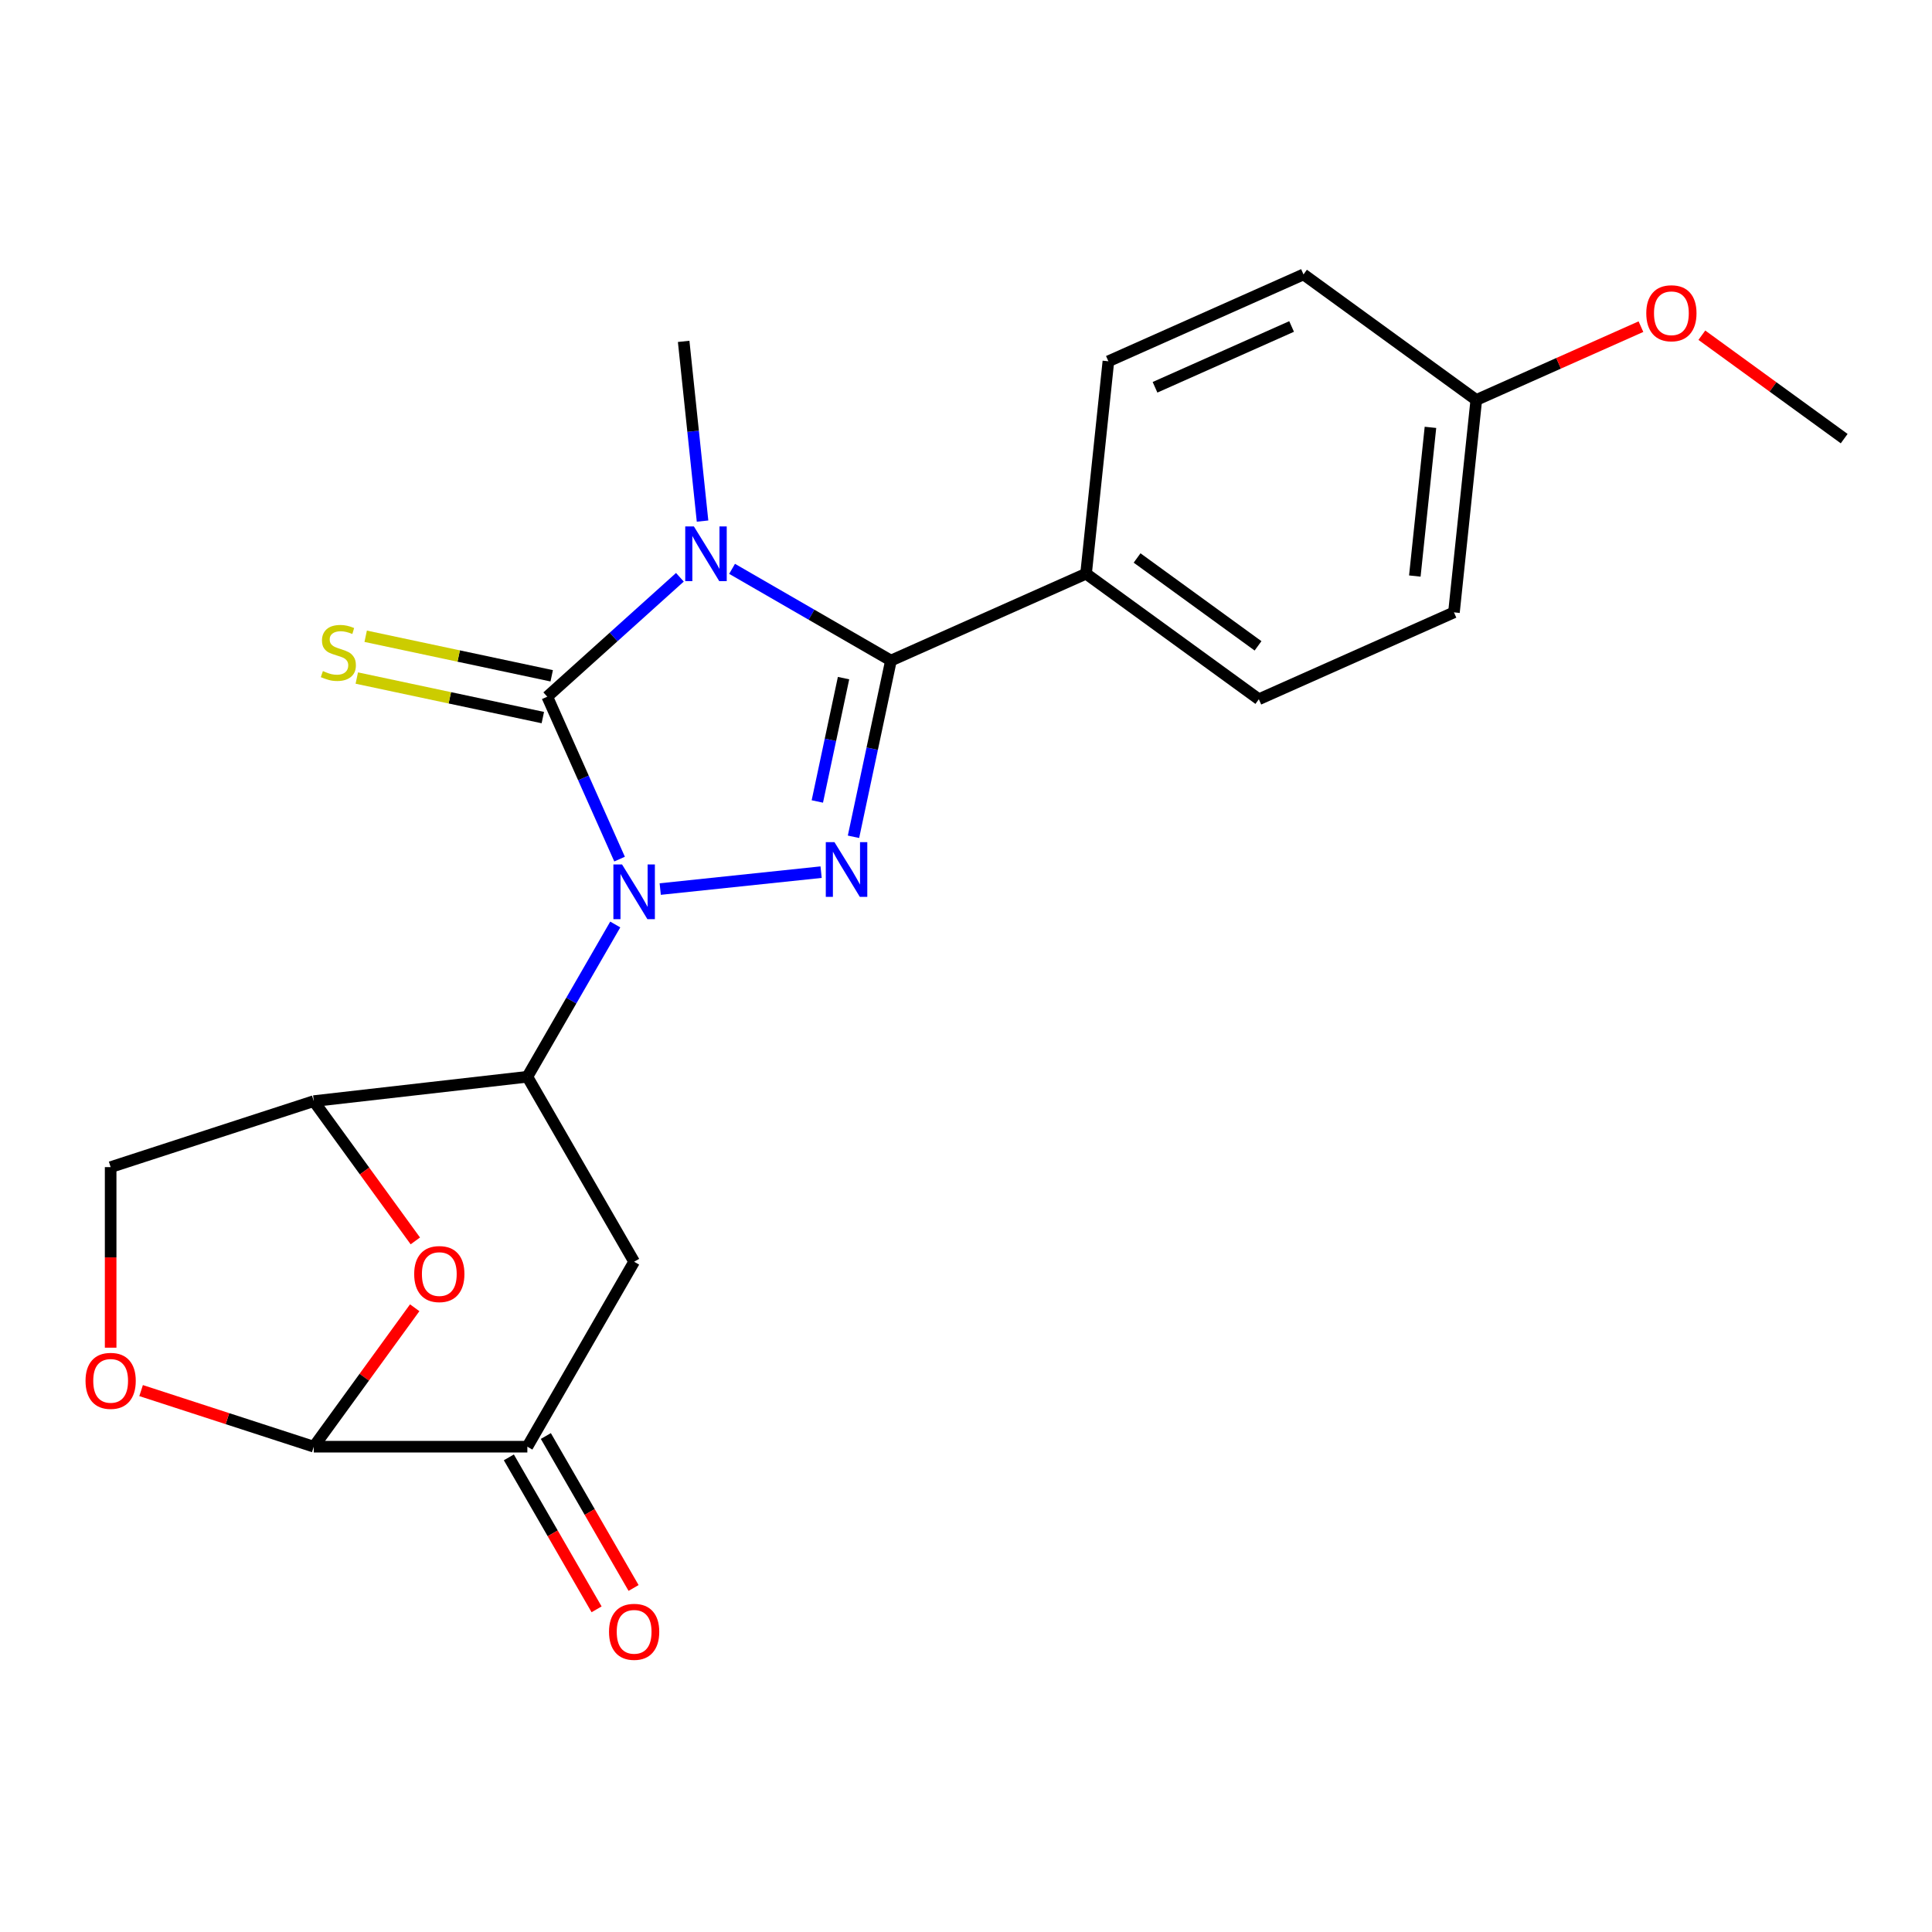 <?xml version='1.0' encoding='iso-8859-1'?>
<svg version='1.1' baseProfile='full'
              xmlns='http://www.w3.org/2000/svg'
                      xmlns:rdkit='http://www.rdkit.org/xml'
                      xmlns:xlink='http://www.w3.org/1999/xlink'
                  xml:space='preserve'
width='1000px' height='1000px' viewBox='0 0 1000 1000'>
<!-- END OF HEADER -->
<rect style='opacity:1.0;fill:#FFFFFF;stroke:none' width='1000' height='1000' x='0' y='0'> </rect>
<path class='bond-1' d='M 320.693,444.673 L 301.978,402.64' style='fill:none;fill-rule:evenodd;stroke:#0000FF;stroke-width:6px;stroke-linecap:butt;stroke-linejoin:miter;stroke-opacity:1' />
<path class='bond-1' d='M 301.978,402.64 L 283.264,360.607' style='fill:none;fill-rule:evenodd;stroke:#000000;stroke-width:6px;stroke-linecap:butt;stroke-linejoin:miter;stroke-opacity:1' />
<path class='bond-2' d='M 341.731,460.177 L 425.005,451.425' style='fill:none;fill-rule:evenodd;stroke:#0000FF;stroke-width:6px;stroke-linecap:butt;stroke-linejoin:miter;stroke-opacity:1' />
<path class='bond-4' d='M 318.457,478.52 L 295.705,517.927' style='fill:none;fill-rule:evenodd;stroke:#0000FF;stroke-width:6px;stroke-linecap:butt;stroke-linejoin:miter;stroke-opacity:1' />
<path class='bond-4' d='M 295.705,517.927 L 272.954,557.333' style='fill:none;fill-rule:evenodd;stroke:#000000;stroke-width:6px;stroke-linecap:butt;stroke-linejoin:miter;stroke-opacity:1' />
<path class='bond-0' d='M 351.913,298.795 L 317.588,329.701' style='fill:none;fill-rule:evenodd;stroke:#0000FF;stroke-width:6px;stroke-linecap:butt;stroke-linejoin:miter;stroke-opacity:1' />
<path class='bond-0' d='M 317.588,329.701 L 283.264,360.607' style='fill:none;fill-rule:evenodd;stroke:#000000;stroke-width:6px;stroke-linecap:butt;stroke-linejoin:miter;stroke-opacity:1' />
<path class='bond-15' d='M 363.638,269.713 L 358.749,223.204' style='fill:none;fill-rule:evenodd;stroke:#0000FF;stroke-width:6px;stroke-linecap:butt;stroke-linejoin:miter;stroke-opacity:1' />
<path class='bond-15' d='M 358.749,223.204 L 353.861,176.695' style='fill:none;fill-rule:evenodd;stroke:#000000;stroke-width:6px;stroke-linecap:butt;stroke-linejoin:miter;stroke-opacity:1' />
<path class='bond-23' d='M 378.92,294.433 L 420.036,318.172' style='fill:none;fill-rule:evenodd;stroke:#0000FF;stroke-width:6px;stroke-linecap:butt;stroke-linejoin:miter;stroke-opacity:1' />
<path class='bond-23' d='M 420.036,318.172 L 461.153,341.91' style='fill:none;fill-rule:evenodd;stroke:#000000;stroke-width:6px;stroke-linecap:butt;stroke-linejoin:miter;stroke-opacity:1' />
<path class='bond-11' d='M 285.562,349.794 L 237.419,339.561' style='fill:none;fill-rule:evenodd;stroke:#000000;stroke-width:6px;stroke-linecap:butt;stroke-linejoin:miter;stroke-opacity:1' />
<path class='bond-11' d='M 237.419,339.561 L 189.275,329.327' style='fill:none;fill-rule:evenodd;stroke:#CCCC00;stroke-width:6px;stroke-linecap:butt;stroke-linejoin:miter;stroke-opacity:1' />
<path class='bond-11' d='M 280.966,371.42 L 232.822,361.187' style='fill:none;fill-rule:evenodd;stroke:#000000;stroke-width:6px;stroke-linecap:butt;stroke-linejoin:miter;stroke-opacity:1' />
<path class='bond-11' d='M 232.822,361.187 L 184.678,350.954' style='fill:none;fill-rule:evenodd;stroke:#CCCC00;stroke-width:6px;stroke-linecap:butt;stroke-linejoin:miter;stroke-opacity:1' />
<path class='bond-3' d='M 441.766,433.118 L 451.459,387.514' style='fill:none;fill-rule:evenodd;stroke:#0000FF;stroke-width:6px;stroke-linecap:butt;stroke-linejoin:miter;stroke-opacity:1' />
<path class='bond-3' d='M 451.459,387.514 L 461.153,341.91' style='fill:none;fill-rule:evenodd;stroke:#000000;stroke-width:6px;stroke-linecap:butt;stroke-linejoin:miter;stroke-opacity:1' />
<path class='bond-3' d='M 423.048,414.84 L 429.833,382.917' style='fill:none;fill-rule:evenodd;stroke:#0000FF;stroke-width:6px;stroke-linecap:butt;stroke-linejoin:miter;stroke-opacity:1' />
<path class='bond-3' d='M 429.833,382.917 L 436.618,350.994' style='fill:none;fill-rule:evenodd;stroke:#000000;stroke-width:6px;stroke-linecap:butt;stroke-linejoin:miter;stroke-opacity:1' />
<path class='bond-12' d='M 461.153,341.91 L 562.142,296.947' style='fill:none;fill-rule:evenodd;stroke:#000000;stroke-width:6px;stroke-linecap:butt;stroke-linejoin:miter;stroke-opacity:1' />
<path class='bond-5' d='M 272.954,557.333 L 162.407,569.937' style='fill:none;fill-rule:evenodd;stroke:#000000;stroke-width:6px;stroke-linecap:butt;stroke-linejoin:miter;stroke-opacity:1' />
<path class='bond-7' d='M 272.954,557.333 L 328.227,653.069' style='fill:none;fill-rule:evenodd;stroke:#000000;stroke-width:6px;stroke-linecap:butt;stroke-linejoin:miter;stroke-opacity:1' />
<path class='bond-6' d='M 162.407,569.937 L 188.69,606.112' style='fill:none;fill-rule:evenodd;stroke:#000000;stroke-width:6px;stroke-linecap:butt;stroke-linejoin:miter;stroke-opacity:1' />
<path class='bond-6' d='M 188.69,606.112 L 214.973,642.288' style='fill:none;fill-rule:evenodd;stroke:#FF0000;stroke-width:6px;stroke-linecap:butt;stroke-linejoin:miter;stroke-opacity:1' />
<path class='bond-13' d='M 162.407,569.937 L 57.271,604.098' style='fill:none;fill-rule:evenodd;stroke:#000000;stroke-width:6px;stroke-linecap:butt;stroke-linejoin:miter;stroke-opacity:1' />
<path class='bond-24' d='M 214.653,676.895 L 188.53,712.85' style='fill:none;fill-rule:evenodd;stroke:#FF0000;stroke-width:6px;stroke-linecap:butt;stroke-linejoin:miter;stroke-opacity:1' />
<path class='bond-24' d='M 188.53,712.85 L 162.407,748.806' style='fill:none;fill-rule:evenodd;stroke:#000000;stroke-width:6px;stroke-linecap:butt;stroke-linejoin:miter;stroke-opacity:1' />
<path class='bond-9' d='M 328.227,653.069 L 272.954,748.806' style='fill:none;fill-rule:evenodd;stroke:#000000;stroke-width:6px;stroke-linecap:butt;stroke-linejoin:miter;stroke-opacity:1' />
<path class='bond-8' d='M 162.407,748.806 L 272.954,748.806' style='fill:none;fill-rule:evenodd;stroke:#000000;stroke-width:6px;stroke-linecap:butt;stroke-linejoin:miter;stroke-opacity:1' />
<path class='bond-25' d='M 162.407,748.806 L 117.721,734.286' style='fill:none;fill-rule:evenodd;stroke:#000000;stroke-width:6px;stroke-linecap:butt;stroke-linejoin:miter;stroke-opacity:1' />
<path class='bond-25' d='M 117.721,734.286 L 73.034,719.767' style='fill:none;fill-rule:evenodd;stroke:#FF0000;stroke-width:6px;stroke-linecap:butt;stroke-linejoin:miter;stroke-opacity:1' />
<path class='bond-14' d='M 263.38,754.333 L 286.085,793.66' style='fill:none;fill-rule:evenodd;stroke:#000000;stroke-width:6px;stroke-linecap:butt;stroke-linejoin:miter;stroke-opacity:1' />
<path class='bond-14' d='M 286.085,793.66 L 308.791,832.986' style='fill:none;fill-rule:evenodd;stroke:#FF0000;stroke-width:6px;stroke-linecap:butt;stroke-linejoin:miter;stroke-opacity:1' />
<path class='bond-14' d='M 282.528,743.278 L 305.233,782.605' style='fill:none;fill-rule:evenodd;stroke:#000000;stroke-width:6px;stroke-linecap:butt;stroke-linejoin:miter;stroke-opacity:1' />
<path class='bond-14' d='M 305.233,782.605 L 327.938,821.931' style='fill:none;fill-rule:evenodd;stroke:#FF0000;stroke-width:6px;stroke-linecap:butt;stroke-linejoin:miter;stroke-opacity:1' />
<path class='bond-10' d='M 57.271,697.561 L 57.271,650.83' style='fill:none;fill-rule:evenodd;stroke:#FF0000;stroke-width:6px;stroke-linecap:butt;stroke-linejoin:miter;stroke-opacity:1' />
<path class='bond-10' d='M 57.271,650.83 L 57.271,604.098' style='fill:none;fill-rule:evenodd;stroke:#000000;stroke-width:6px;stroke-linecap:butt;stroke-linejoin:miter;stroke-opacity:1' />
<path class='bond-16' d='M 562.142,296.947 L 651.577,361.924' style='fill:none;fill-rule:evenodd;stroke:#000000;stroke-width:6px;stroke-linecap:butt;stroke-linejoin:miter;stroke-opacity:1' />
<path class='bond-16' d='M 588.553,288.806 L 651.157,334.291' style='fill:none;fill-rule:evenodd;stroke:#000000;stroke-width:6px;stroke-linecap:butt;stroke-linejoin:miter;stroke-opacity:1' />
<path class='bond-17' d='M 562.142,296.947 L 573.698,187.005' style='fill:none;fill-rule:evenodd;stroke:#000000;stroke-width:6px;stroke-linecap:butt;stroke-linejoin:miter;stroke-opacity:1' />
<path class='bond-19' d='M 651.577,361.924 L 752.566,316.961' style='fill:none;fill-rule:evenodd;stroke:#000000;stroke-width:6px;stroke-linecap:butt;stroke-linejoin:miter;stroke-opacity:1' />
<path class='bond-20' d='M 573.698,187.005 L 674.687,142.042' style='fill:none;fill-rule:evenodd;stroke:#000000;stroke-width:6px;stroke-linecap:butt;stroke-linejoin:miter;stroke-opacity:1' />
<path class='bond-20' d='M 597.839,200.459 L 668.531,168.984' style='fill:none;fill-rule:evenodd;stroke:#000000;stroke-width:6px;stroke-linecap:butt;stroke-linejoin:miter;stroke-opacity:1' />
<path class='bond-18' d='M 764.122,207.02 L 674.687,142.042' style='fill:none;fill-rule:evenodd;stroke:#000000;stroke-width:6px;stroke-linecap:butt;stroke-linejoin:miter;stroke-opacity:1' />
<path class='bond-21' d='M 764.122,207.02 L 806.735,188.047' style='fill:none;fill-rule:evenodd;stroke:#000000;stroke-width:6px;stroke-linecap:butt;stroke-linejoin:miter;stroke-opacity:1' />
<path class='bond-21' d='M 806.735,188.047 L 849.347,169.075' style='fill:none;fill-rule:evenodd;stroke:#FF0000;stroke-width:6px;stroke-linecap:butt;stroke-linejoin:miter;stroke-opacity:1' />
<path class='bond-26' d='M 764.122,207.02 L 752.566,316.961' style='fill:none;fill-rule:evenodd;stroke:#000000;stroke-width:6px;stroke-linecap:butt;stroke-linejoin:miter;stroke-opacity:1' />
<path class='bond-26' d='M 740.4,221.2 L 732.311,298.159' style='fill:none;fill-rule:evenodd;stroke:#000000;stroke-width:6px;stroke-linecap:butt;stroke-linejoin:miter;stroke-opacity:1' />
<path class='bond-22' d='M 880.875,173.509 L 917.71,200.272' style='fill:none;fill-rule:evenodd;stroke:#FF0000;stroke-width:6px;stroke-linecap:butt;stroke-linejoin:miter;stroke-opacity:1' />
<path class='bond-22' d='M 917.71,200.272 L 954.545,227.034' style='fill:none;fill-rule:evenodd;stroke:#000000;stroke-width:6px;stroke-linecap:butt;stroke-linejoin:miter;stroke-opacity:1' />
<path  class='atom-0' d='M 321.967 447.437
L 331.247 462.437
Q 332.167 463.917, 333.647 466.597
Q 335.127 469.277, 335.207 469.437
L 335.207 447.437
L 338.967 447.437
L 338.967 475.757
L 335.087 475.757
L 325.127 459.357
Q 323.967 457.437, 322.727 455.237
Q 321.527 453.037, 321.167 452.357
L 321.167 475.757
L 317.487 475.757
L 317.487 447.437
L 321.967 447.437
' fill='#0000FF'/>
<path  class='atom-1' d='M 359.156 272.477
L 368.436 287.477
Q 369.356 288.957, 370.836 291.637
Q 372.316 294.317, 372.396 294.477
L 372.396 272.477
L 376.156 272.477
L 376.156 300.797
L 372.276 300.797
L 362.316 284.397
Q 361.156 282.477, 359.916 280.277
Q 358.716 278.077, 358.356 277.397
L 358.356 300.797
L 354.676 300.797
L 354.676 272.477
L 359.156 272.477
' fill='#0000FF'/>
<path  class='atom-3' d='M 431.909 435.881
L 441.189 450.881
Q 442.109 452.361, 443.589 455.041
Q 445.069 457.721, 445.149 457.881
L 445.149 435.881
L 448.909 435.881
L 448.909 464.201
L 445.029 464.201
L 435.069 447.801
Q 433.909 445.881, 432.669 443.681
Q 431.469 441.481, 431.109 440.801
L 431.109 464.201
L 427.429 464.201
L 427.429 435.881
L 431.909 435.881
' fill='#0000FF'/>
<path  class='atom-7' d='M 214.385 659.451
Q 214.385 652.651, 217.745 648.851
Q 221.105 645.051, 227.385 645.051
Q 233.665 645.051, 237.025 648.851
Q 240.385 652.651, 240.385 659.451
Q 240.385 666.331, 236.985 670.251
Q 233.585 674.131, 227.385 674.131
Q 221.145 674.131, 217.745 670.251
Q 214.385 666.371, 214.385 659.451
M 227.385 670.931
Q 231.705 670.931, 234.025 668.051
Q 236.385 665.131, 236.385 659.451
Q 236.385 653.891, 234.025 651.091
Q 231.705 648.251, 227.385 648.251
Q 223.065 648.251, 220.705 651.051
Q 218.385 653.851, 218.385 659.451
Q 218.385 665.171, 220.705 668.051
Q 223.065 670.931, 227.385 670.931
' fill='#FF0000'/>
<path  class='atom-11' d='M 44.271 714.725
Q 44.271 707.925, 47.631 704.125
Q 50.991 700.325, 57.271 700.325
Q 63.551 700.325, 66.911 704.125
Q 70.271 707.925, 70.271 714.725
Q 70.271 721.605, 66.871 725.525
Q 63.471 729.405, 57.271 729.405
Q 51.031 729.405, 47.631 725.525
Q 44.271 721.645, 44.271 714.725
M 57.271 726.205
Q 61.591 726.205, 63.911 723.325
Q 66.271 720.405, 66.271 714.725
Q 66.271 709.165, 63.911 706.365
Q 61.591 703.525, 57.271 703.525
Q 52.951 703.525, 50.591 706.325
Q 48.271 709.125, 48.271 714.725
Q 48.271 720.445, 50.591 723.325
Q 52.951 726.205, 57.271 726.205
' fill='#FF0000'/>
<path  class='atom-12' d='M 167.133 347.343
Q 167.453 347.463, 168.773 348.023
Q 170.093 348.583, 171.533 348.943
Q 173.013 349.263, 174.453 349.263
Q 177.133 349.263, 178.693 347.983
Q 180.253 346.663, 180.253 344.383
Q 180.253 342.823, 179.453 341.863
Q 178.693 340.903, 177.493 340.383
Q 176.293 339.863, 174.293 339.263
Q 171.773 338.503, 170.253 337.783
Q 168.773 337.063, 167.693 335.543
Q 166.653 334.023, 166.653 331.463
Q 166.653 327.903, 169.053 325.703
Q 171.493 323.503, 176.293 323.503
Q 179.573 323.503, 183.293 325.063
L 182.373 328.143
Q 178.973 326.743, 176.413 326.743
Q 173.653 326.743, 172.133 327.903
Q 170.613 329.023, 170.653 330.983
Q 170.653 332.503, 171.413 333.423
Q 172.213 334.343, 173.333 334.863
Q 174.493 335.383, 176.413 335.983
Q 178.973 336.783, 180.493 337.583
Q 182.013 338.383, 183.093 340.023
Q 184.213 341.623, 184.213 344.383
Q 184.213 348.303, 181.573 350.423
Q 178.973 352.503, 174.613 352.503
Q 172.093 352.503, 170.173 351.943
Q 168.293 351.423, 166.053 350.503
L 167.133 347.343
' fill='#CCCC00'/>
<path  class='atom-15' d='M 315.227 844.622
Q 315.227 837.822, 318.587 834.022
Q 321.947 830.222, 328.227 830.222
Q 334.507 830.222, 337.867 834.022
Q 341.227 837.822, 341.227 844.622
Q 341.227 851.502, 337.827 855.422
Q 334.427 859.302, 328.227 859.302
Q 321.987 859.302, 318.587 855.422
Q 315.227 851.542, 315.227 844.622
M 328.227 856.102
Q 332.547 856.102, 334.867 853.222
Q 337.227 850.302, 337.227 844.622
Q 337.227 839.062, 334.867 836.262
Q 332.547 833.422, 328.227 833.422
Q 323.907 833.422, 321.547 836.222
Q 319.227 839.022, 319.227 844.622
Q 319.227 850.342, 321.547 853.222
Q 323.907 856.102, 328.227 856.102
' fill='#FF0000'/>
<path  class='atom-22' d='M 852.111 162.136
Q 852.111 155.336, 855.471 151.536
Q 858.831 147.736, 865.111 147.736
Q 871.391 147.736, 874.751 151.536
Q 878.111 155.336, 878.111 162.136
Q 878.111 169.016, 874.711 172.936
Q 871.311 176.816, 865.111 176.816
Q 858.871 176.816, 855.471 172.936
Q 852.111 169.056, 852.111 162.136
M 865.111 173.616
Q 869.431 173.616, 871.751 170.736
Q 874.111 167.816, 874.111 162.136
Q 874.111 156.576, 871.751 153.776
Q 869.431 150.936, 865.111 150.936
Q 860.791 150.936, 858.431 153.736
Q 856.111 156.536, 856.111 162.136
Q 856.111 167.856, 858.431 170.736
Q 860.791 173.616, 865.111 173.616
' fill='#FF0000'/>
</svg>
